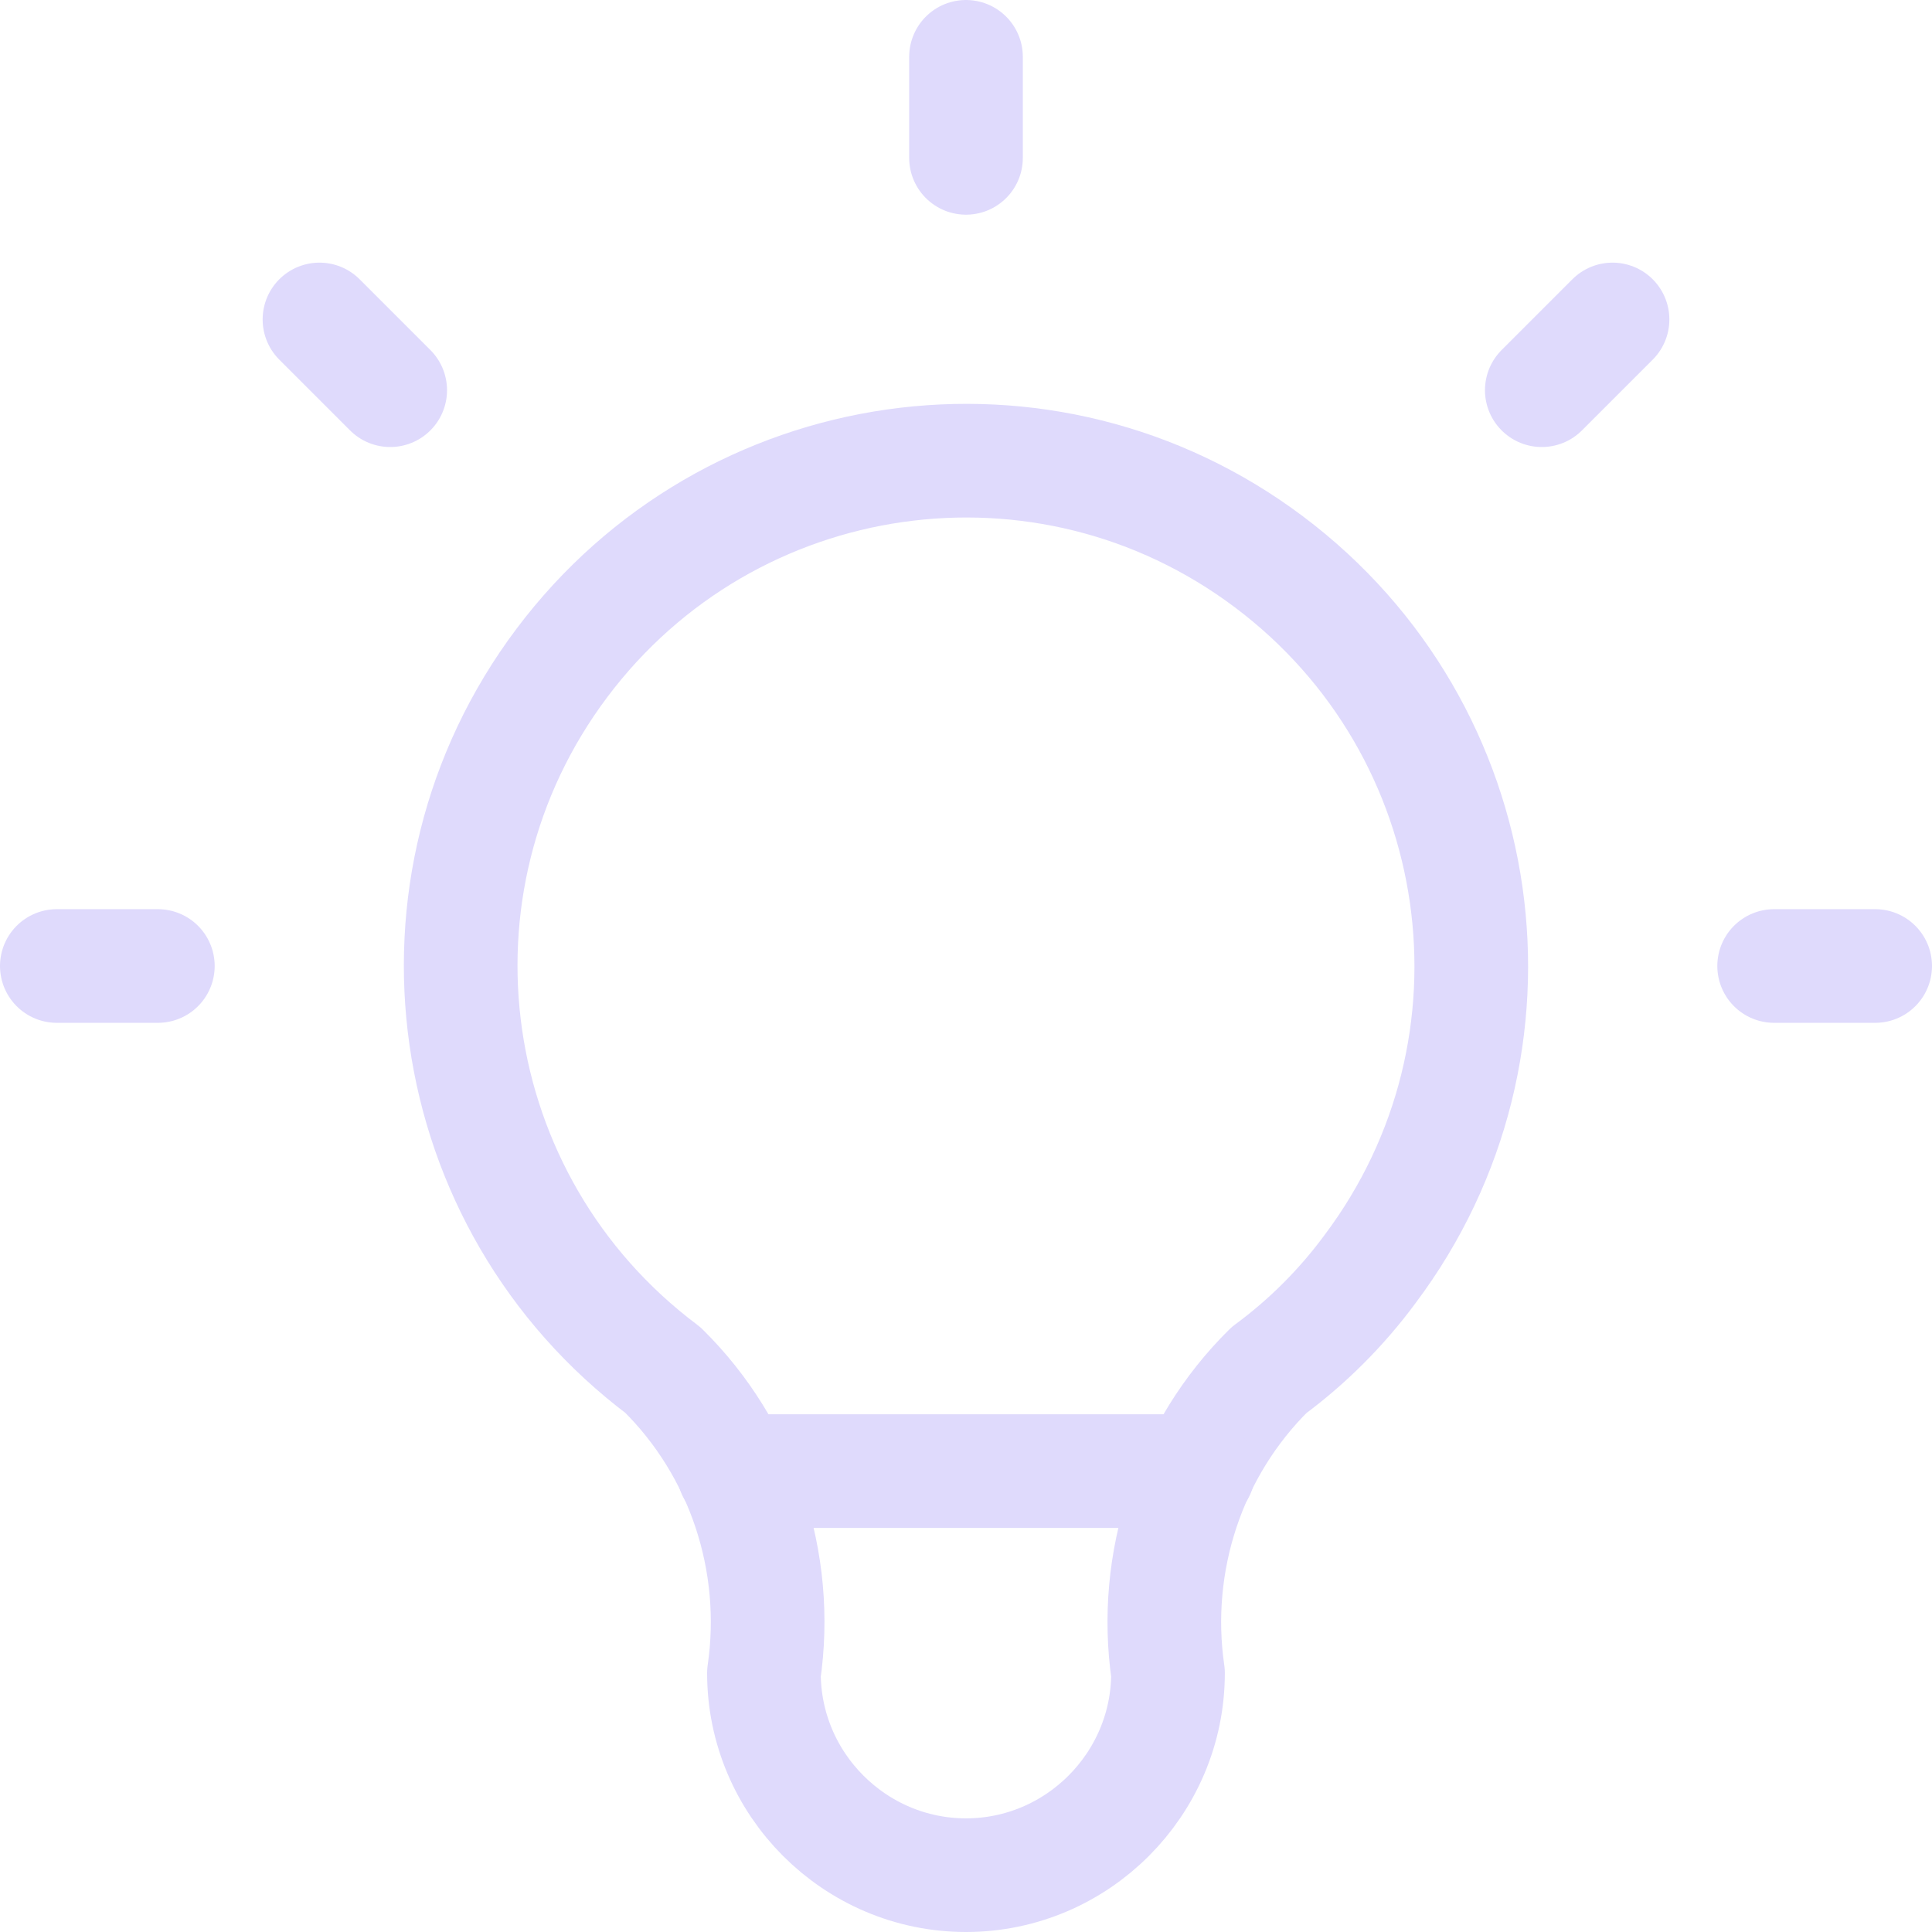 <svg width="34" height="34" viewBox="0 0 34 34" fill="none" xmlns="http://www.w3.org/2000/svg">
<path d="M1 17H2.778M17 1V2.778M31.222 17H33M5.622 5.622L6.867 6.867M28.378 5.622L27.133 6.867" stroke="#DFDAFC" stroke-width="2" stroke-linecap="round" stroke-linejoin="round"/>
<path d="M11.666 24.111C7.737 21.16 6.937 15.595 9.889 11.666C12.84 7.737 18.404 6.937 22.333 9.889C26.262 12.84 27.062 18.404 24.111 22.333C23.613 23.009 23.009 23.613 22.333 24.111C20.929 25.497 20.271 27.489 20.555 29.444C20.555 31.4 18.955 33 17 33C15.044 33 13.444 31.4 13.444 29.444C13.729 27.489 13.071 25.497 11.666 24.111Z" stroke="#DFDAFC" stroke-width="2" stroke-linecap="round" stroke-linejoin="round"/>
<path d="M12.912 25.889H21.089" stroke="#DFDAFC" stroke-width="2" stroke-linecap="round" stroke-linejoin="round"/>
</svg>
